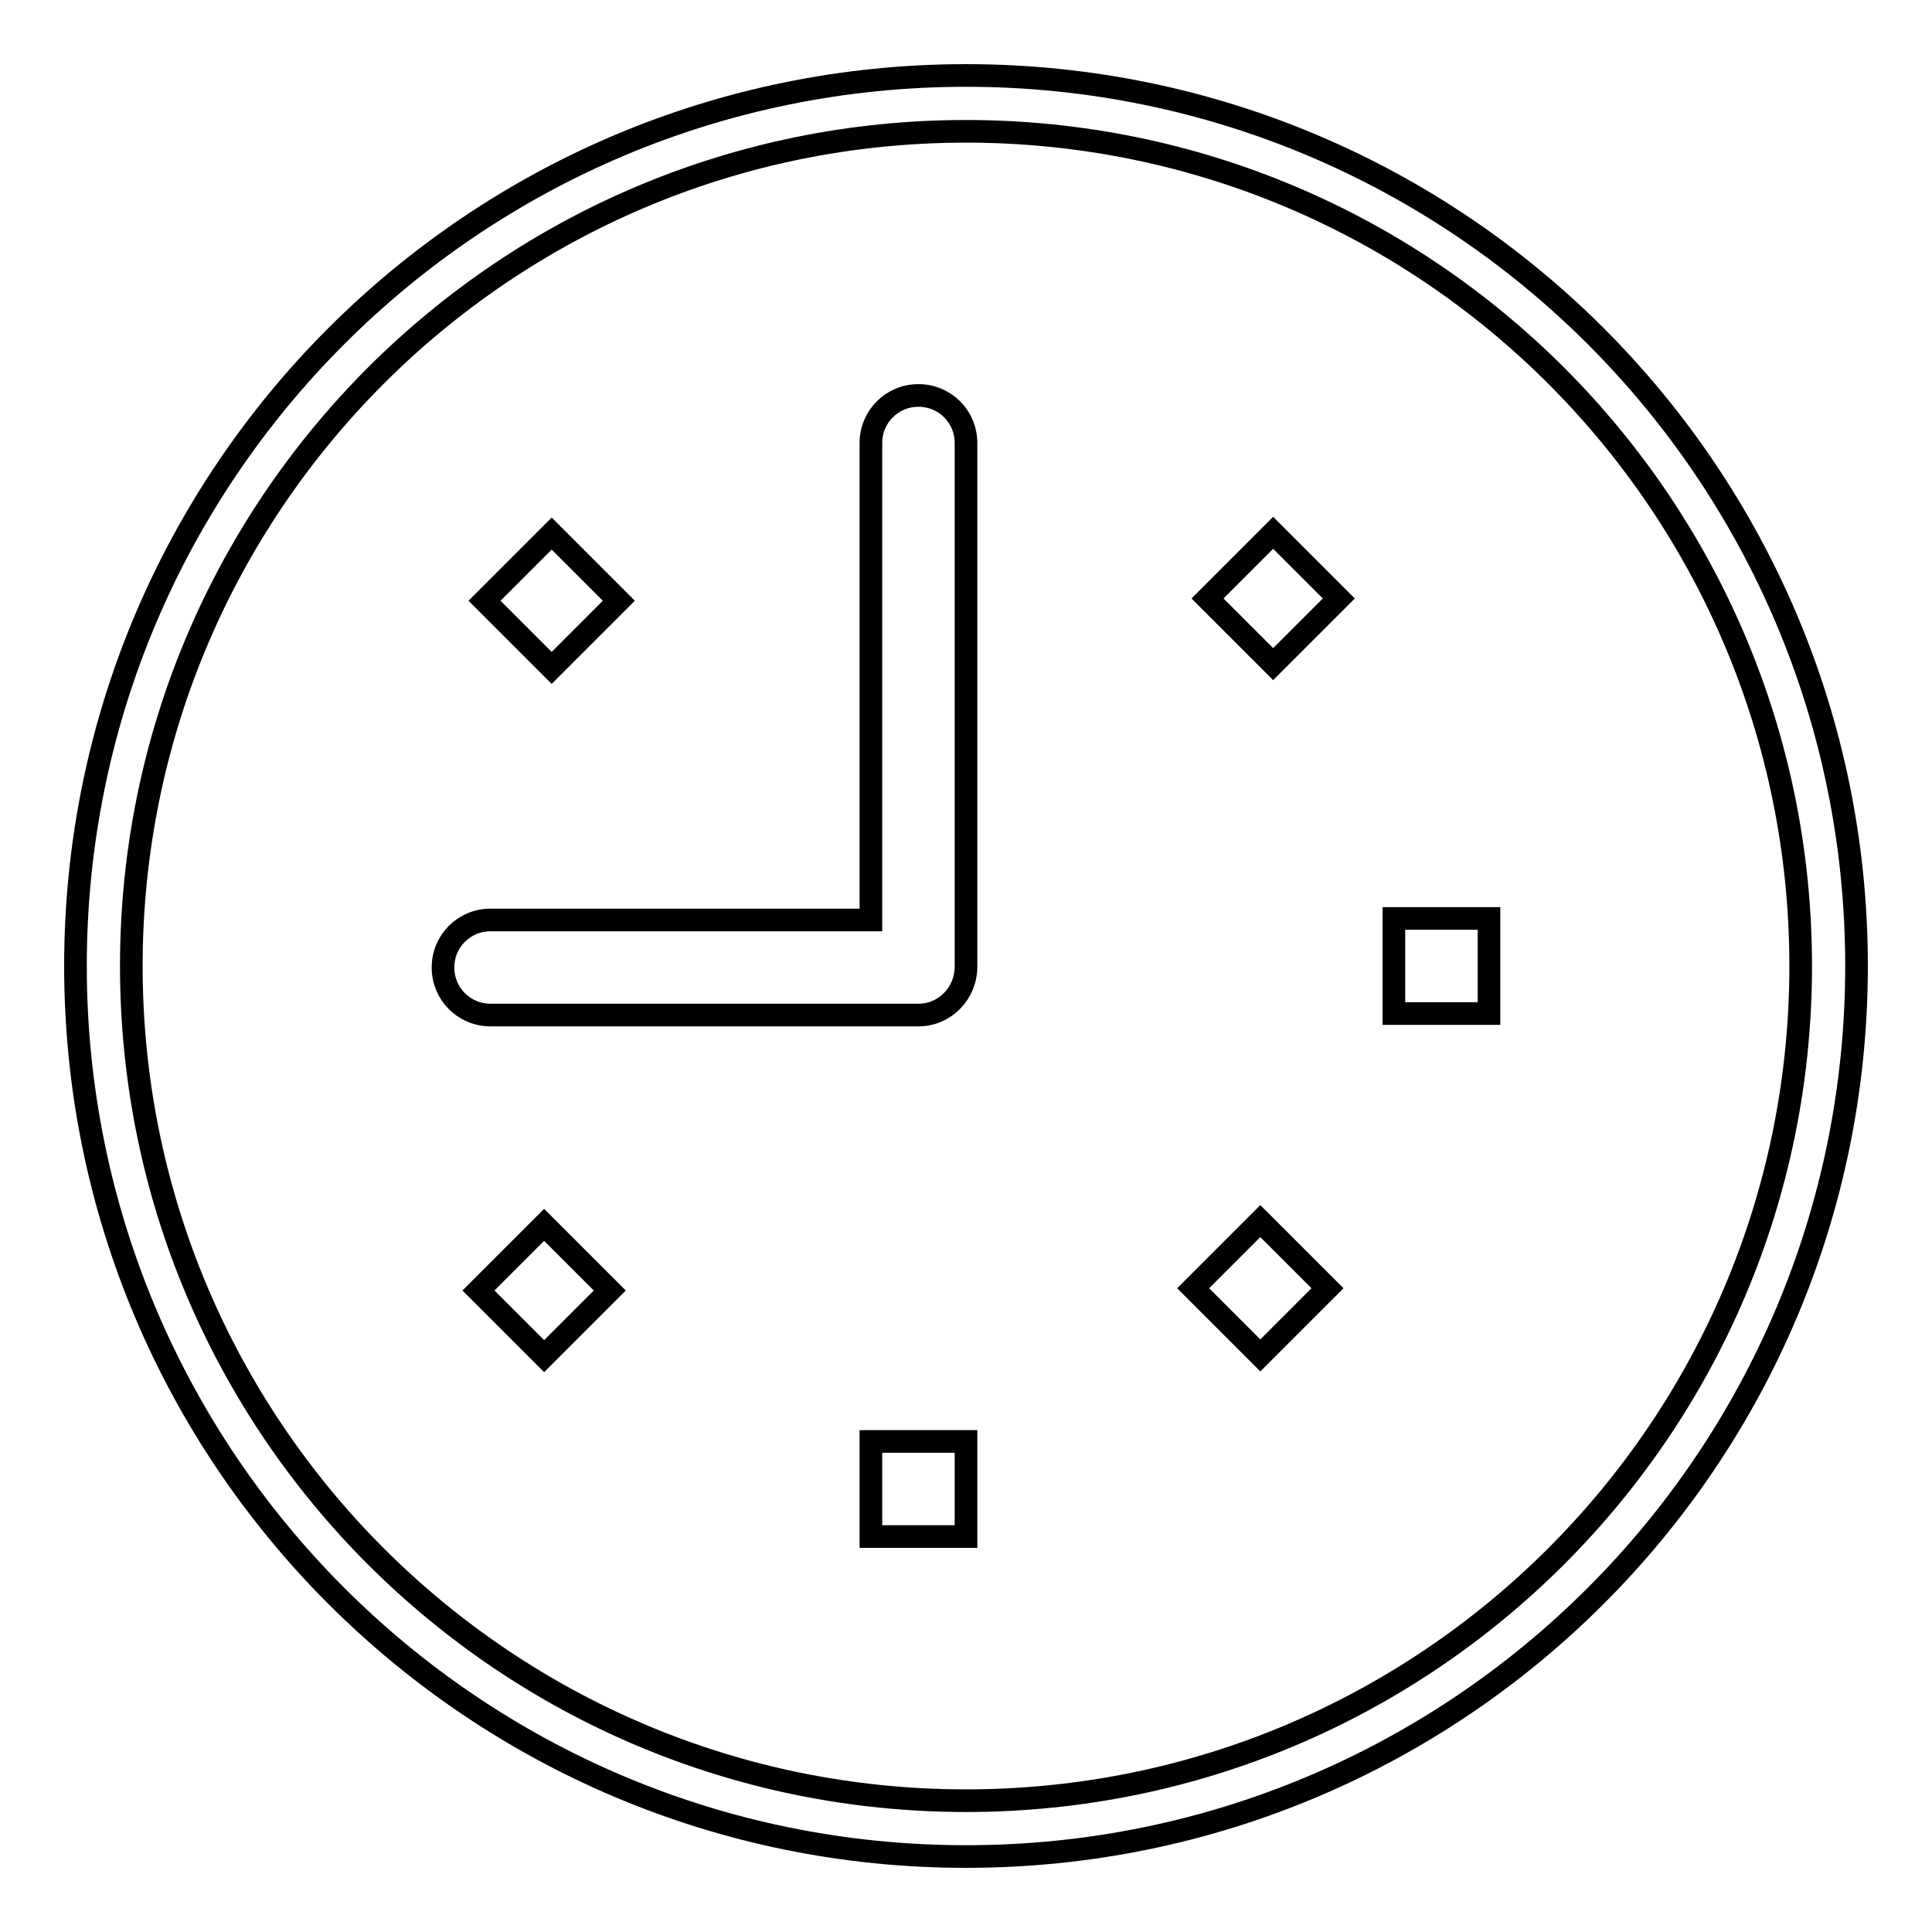 <?xml version="1.0" encoding="utf-8"?>
<!-- Svg Vector Icons : http://www.onlinewebfonts.com/icon -->
<!DOCTYPE svg PUBLIC "-//W3C//DTD SVG 1.1//EN" "http://www.w3.org/Graphics/SVG/1.1/DTD/svg11.dtd">
<svg version="1.1" xmlns="http://www.w3.org/2000/svg" xmlns:xlink="http://www.w3.org/1999/xlink" x="0px" y="0px" viewBox="0 0 256 256" enable-background="new 0 0 256 256" xml:space="preserve">
<g><g><path stroke-width="3" fill-opacity="0" stroke="#000000"  d="M128,246c-65.2,0-118-52.8-118-118C10,62.8,62.8,10,128,10c65.2,0,118,52.8,118,118C246,193.2,193.2,246,128,246z M128,17.4C66.9,17.4,17.4,66.9,17.4,128c0,61.1,49.5,110.6,110.6,110.6c61.1,0,110.6-49.5,110.6-110.6C238.6,66.9,189.1,17.4,128,17.4z"/><path stroke-width="3" fill-opacity="0" stroke="#000000"  d="M184.7,121.7h12.6v12.6h-12.6V121.7z"/><path stroke-width="3" fill-opacity="0" stroke="#000000"  d="M167,179.6l-8.9-8.9l8.9-8.9l8.9,8.9L167,179.6z"/><path stroke-width="3" fill-opacity="0" stroke="#000000"  d="M160,79.3l8.7-8.7l8.7,8.7l-8.7,8.7L160,79.3z"/><path stroke-width="3" fill-opacity="0" stroke="#000000"  d="M115.4,191H128v12.6h-12.6V191z"/><path stroke-width="3" fill-opacity="0" stroke="#000000"  d="M121.7,134.5H65c-3.5,0-6.3-2.8-6.3-6.3c0-3.5,2.8-6.3,6.3-6.3h50.4V58.7c0-3.5,2.8-6.3,6.3-6.3c3.5,0,6.3,2.8,6.3,6.3v69.4C128,131.6,125.2,134.5,121.7,134.5z"/><path stroke-width="3" fill-opacity="0" stroke="#000000"  d="M64.2,79.6l8.9-8.9l8.9,8.9l-8.9,8.9L64.2,79.6z"/><path stroke-width="3" fill-opacity="0" stroke="#000000"  d="M80.8,171l-8.7,8.7l-8.7-8.7l8.7-8.7L80.8,171z"/></g></g>
</svg>